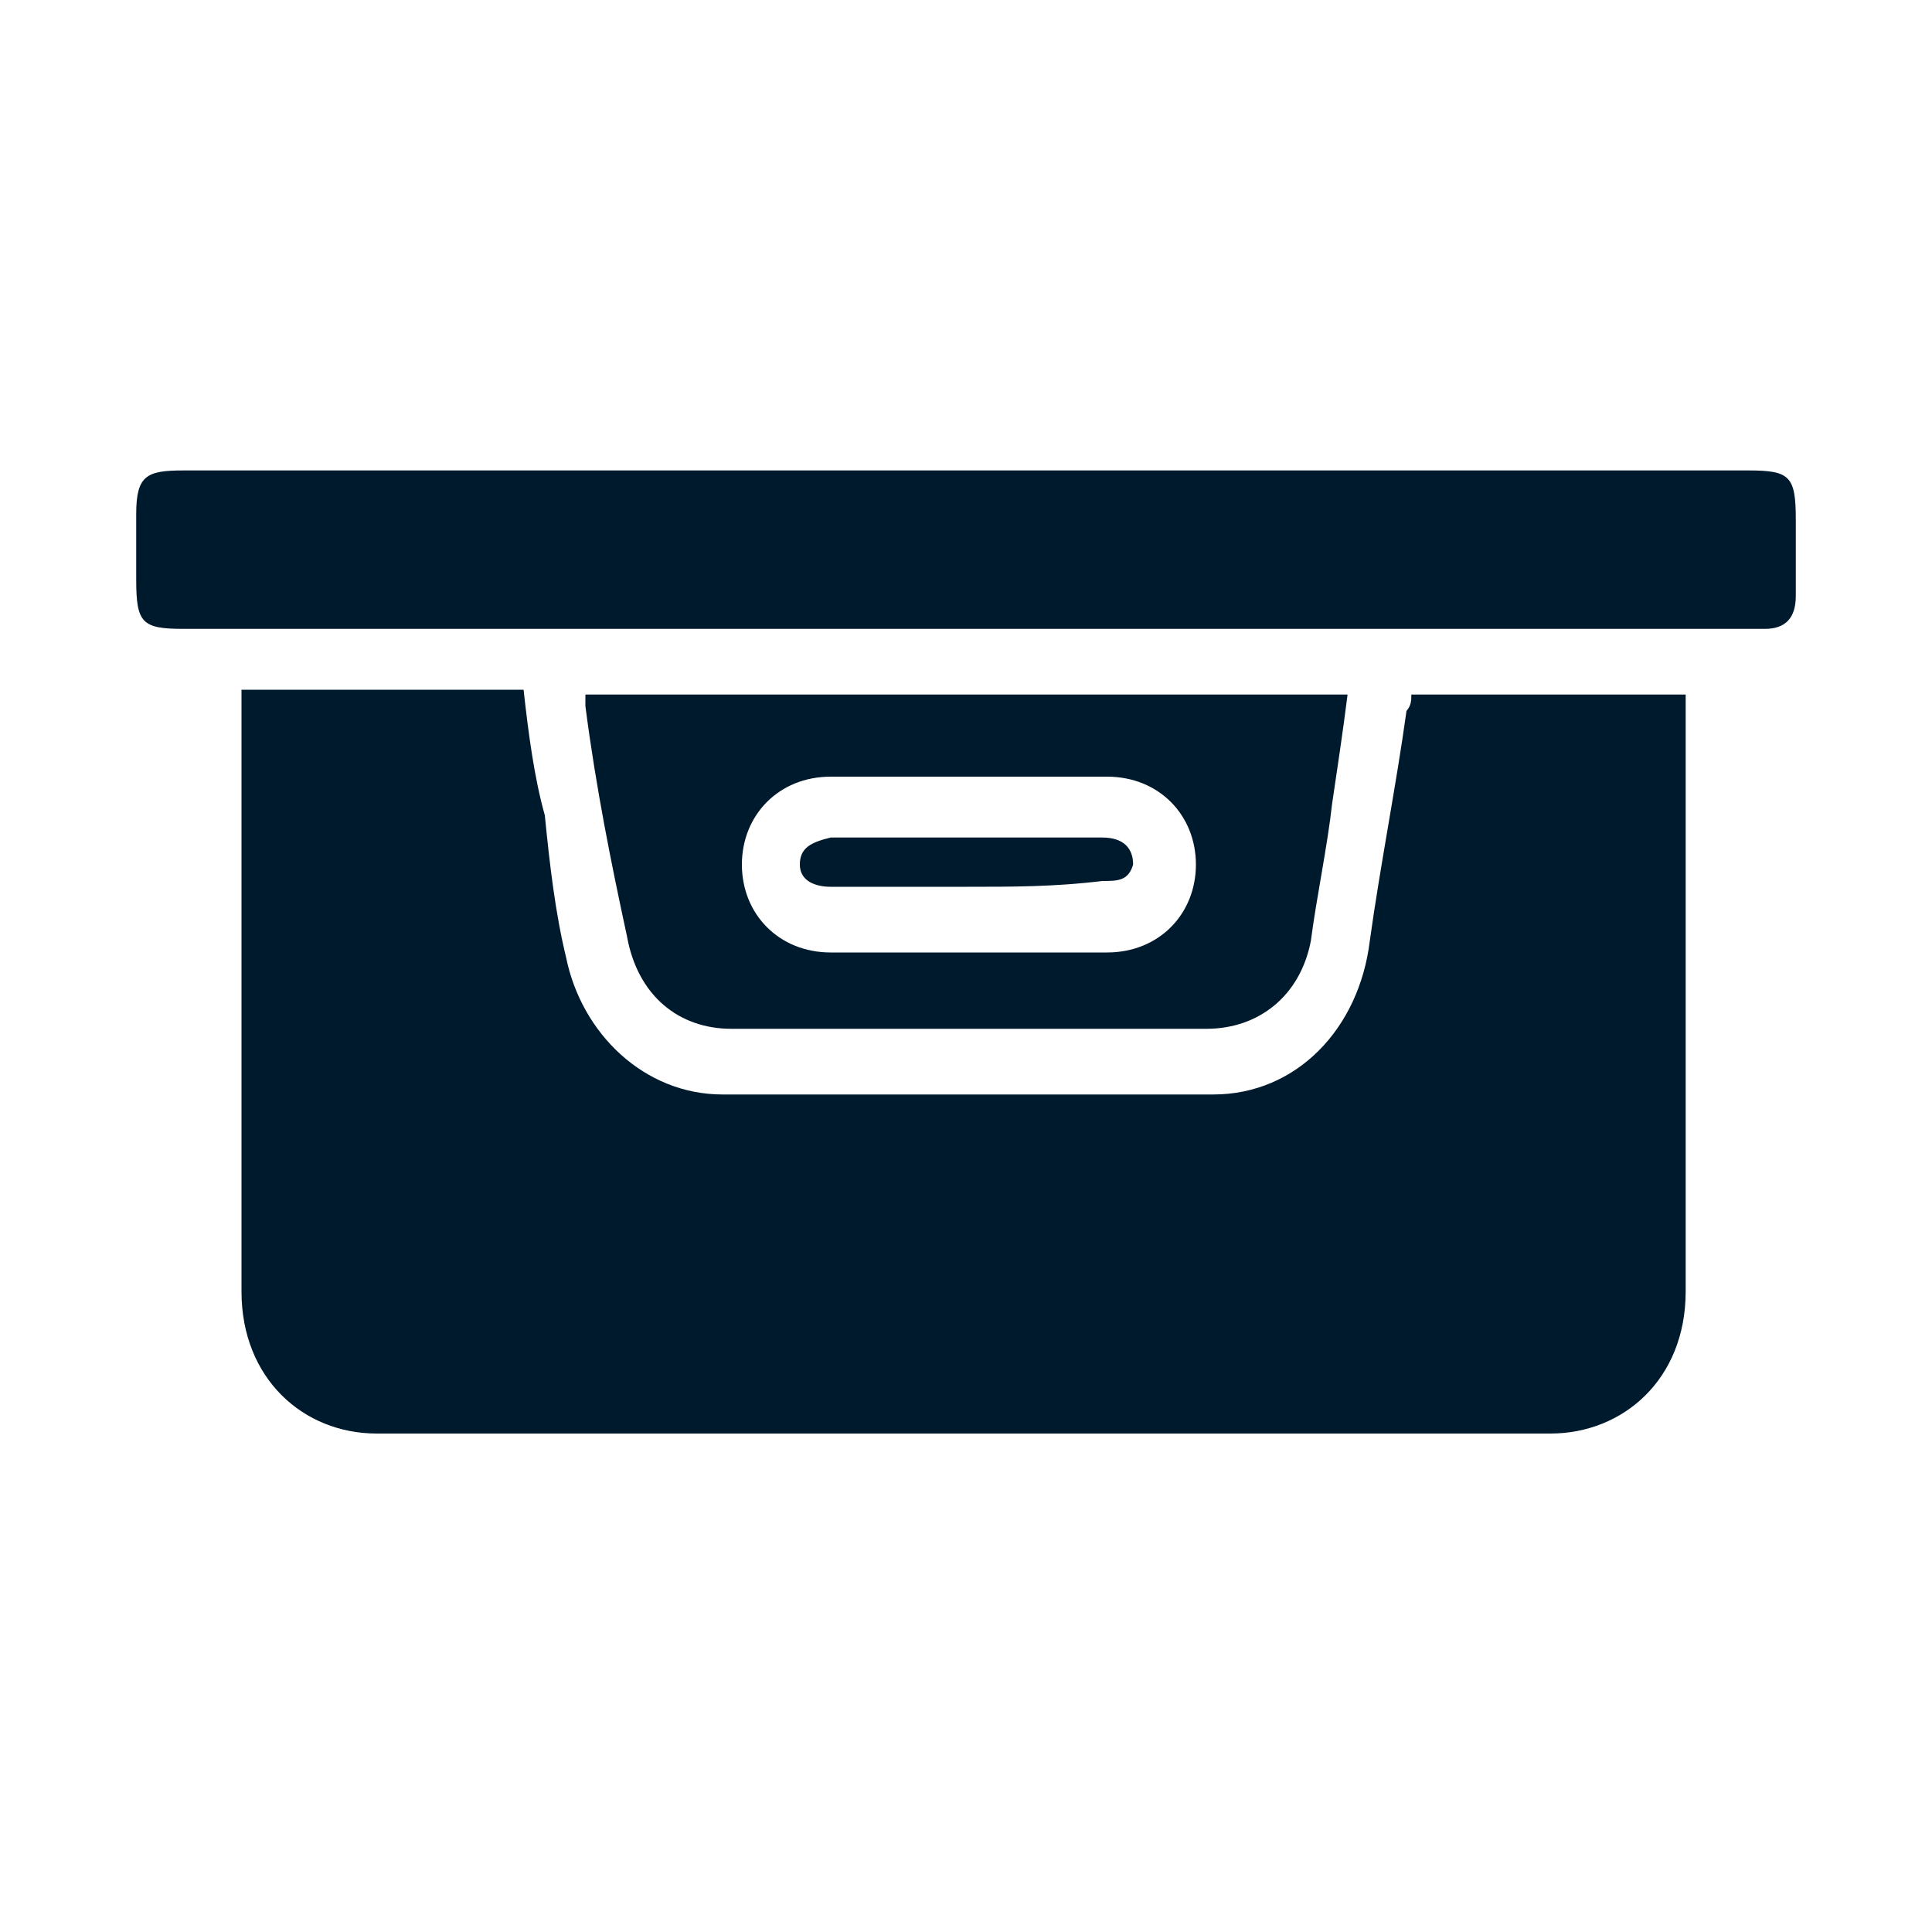 <?xml version="1.0" encoding="UTF-8"?><svg id="Capa_1" xmlns="http://www.w3.org/2000/svg" xmlns:xlink="http://www.w3.org/1999/xlink" viewBox="0 0 20 20"><defs><style>.cls-1{fill:#001a2d;}.cls-2{fill:none;}.cls-3{clip-path:url(#clippath);}</style><clipPath id="clippath"><rect class="cls-2" x=".87" y="4.19" width="18.26" height="11.62"/></clipPath></defs><g class="cls-3"><path class="cls-1" d="M14.59,7.19h2.86v6.18c0,.91-.65,1.47-1.4,1.47H3.9c-.76,0-1.4-.57-1.4-1.47v-6.23h2.92c.05.45.11.91.22,1.3.05.51.11,1.02.22,1.47.16.79.81,1.42,1.62,1.42h5.08c.86,0,1.51-.68,1.62-1.59.11-.79.27-1.59.38-2.38.05-.06.05-.11.05-.17Z"/><path class="cls-1" d="M10,4.87h8.1c.43,0,.49.06.49.51v.79c0,.23-.11.34-.32.34H1.9c-.43,0-.49-.06-.49-.51v-.68c0-.4.11-.45.49-.45h8.1Z"/><path class="cls-1" d="M6.06,7.19h7.89c-.05.4-.11.79-.16,1.13-.05.45-.16.96-.22,1.42-.11.57-.54.91-1.08.91h-4.92c-.54,0-.97-.34-1.08-.96-.16-.74-.32-1.53-.43-2.38v-.11ZM10,9.86h1.46c.54,0,.92-.4.92-.91s-.38-.91-.92-.91h-2.86c-.54,0-.92.4-.92.91s.38.91.92.91h1.4Z"/><path class="cls-1" d="M10,9.18h-1.4c-.16,0-.32-.06-.32-.23s.11-.23.32-.28h2.81c.22,0,.32.11.32.28-.05.17-.16.17-.32.17-.49.06-.92.06-1.4.06Z"/></g></svg>